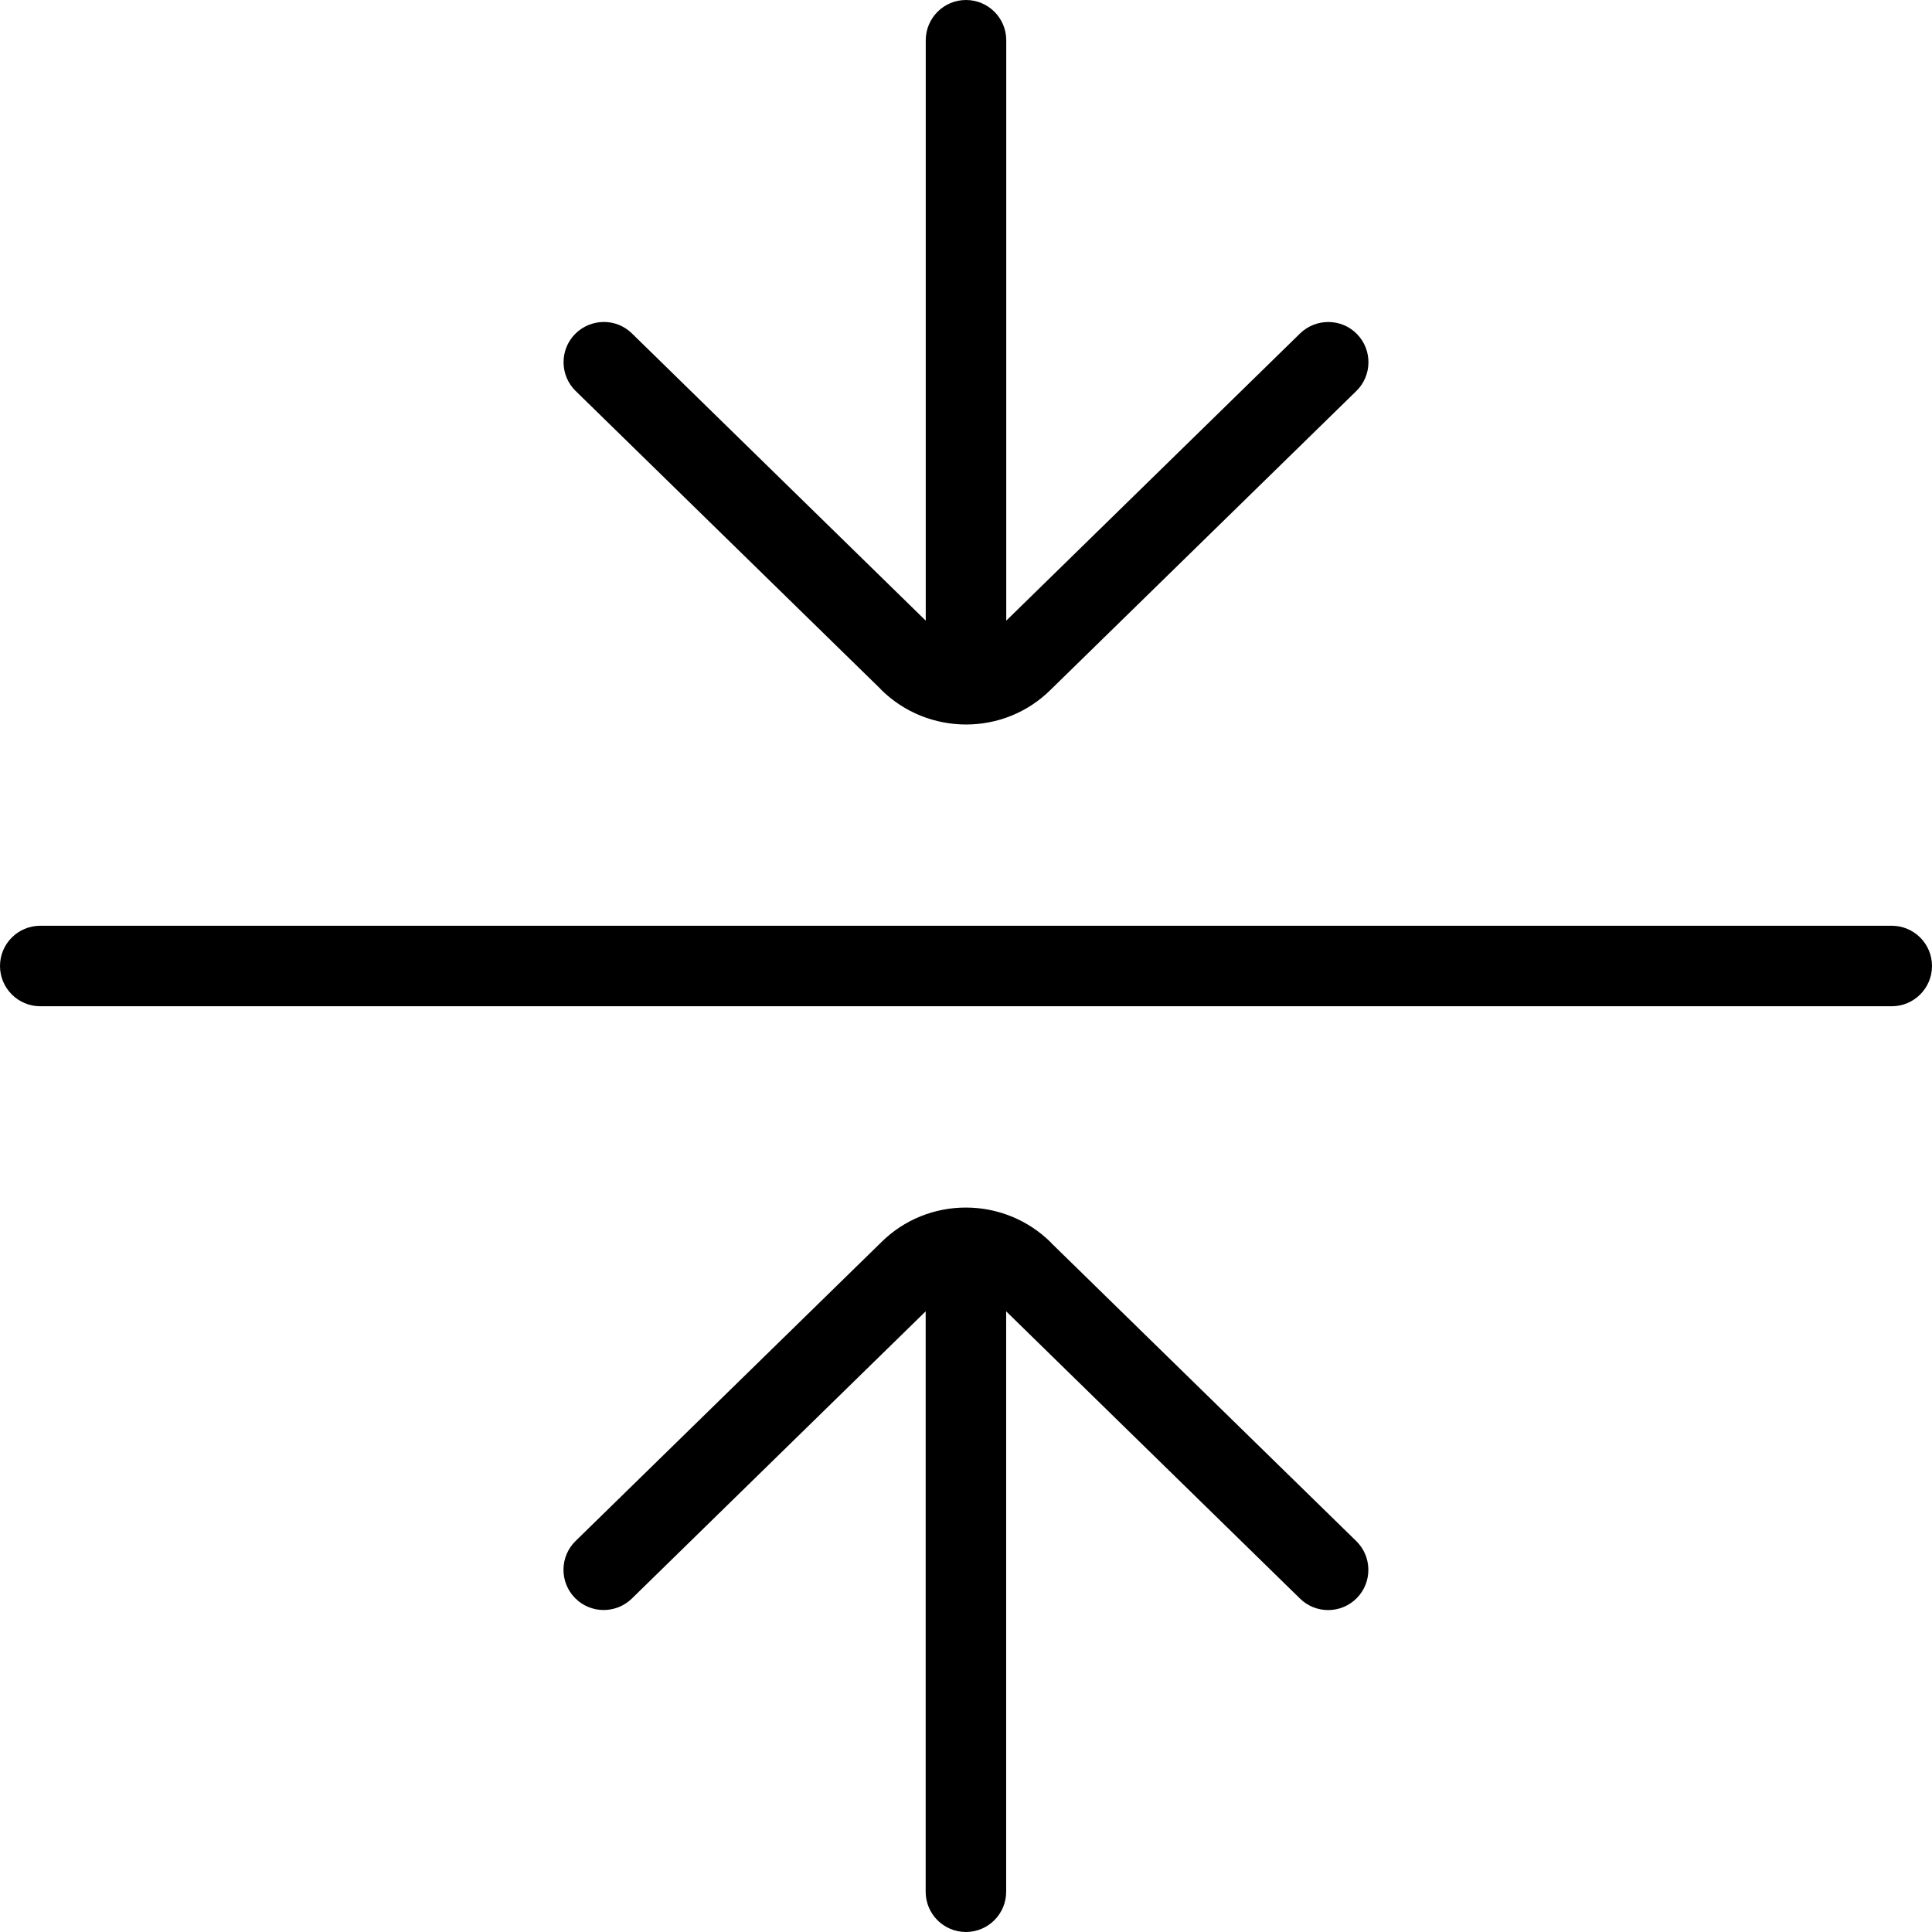 <?xml version="1.0" encoding="UTF-8"?>
<svg xmlns="http://www.w3.org/2000/svg" id="Layer_1" data-name="Layer 1" viewBox="0 0 24 24" width="512" height="512"><path d="M24,12c0,.276-.224,.5-.5,.5H.5c-.276,0-.5-.224-.5-.5s.224-.5,.5-.5H23.5c.276,0,.5,.224,.5,.5Zm-13.061-3.439c.293,.293,.678,.439,1.062,.439s.765-.146,1.055-.436l3.793-3.707c.197-.192,.201-.51,.008-.707-.191-.197-.509-.2-.707-.008l-3.65,3.568V.5c0-.276-.224-.5-.5-.5s-.5,.224-.5,.5V7.71l-3.65-3.568c-.197-.194-.514-.188-.707,.008-.193,.197-.189,.515,.008,.707l3.789,3.703Zm2.121,6.879c-.585-.585-1.536-.585-2.117-.004l-3.793,3.707c-.197,.192-.201,.51-.008,.707,.193,.198,.51,.2,.707,.008l3.65-3.568v7.21c0,.276,.224,.5,.5,.5s.5-.224,.5-.5v-7.21l3.65,3.568c.097,.096,.224,.143,.35,.143,.13,0,.26-.051,.357-.15,.193-.197,.189-.515-.008-.707l-3.789-3.703Z"/></svg>
